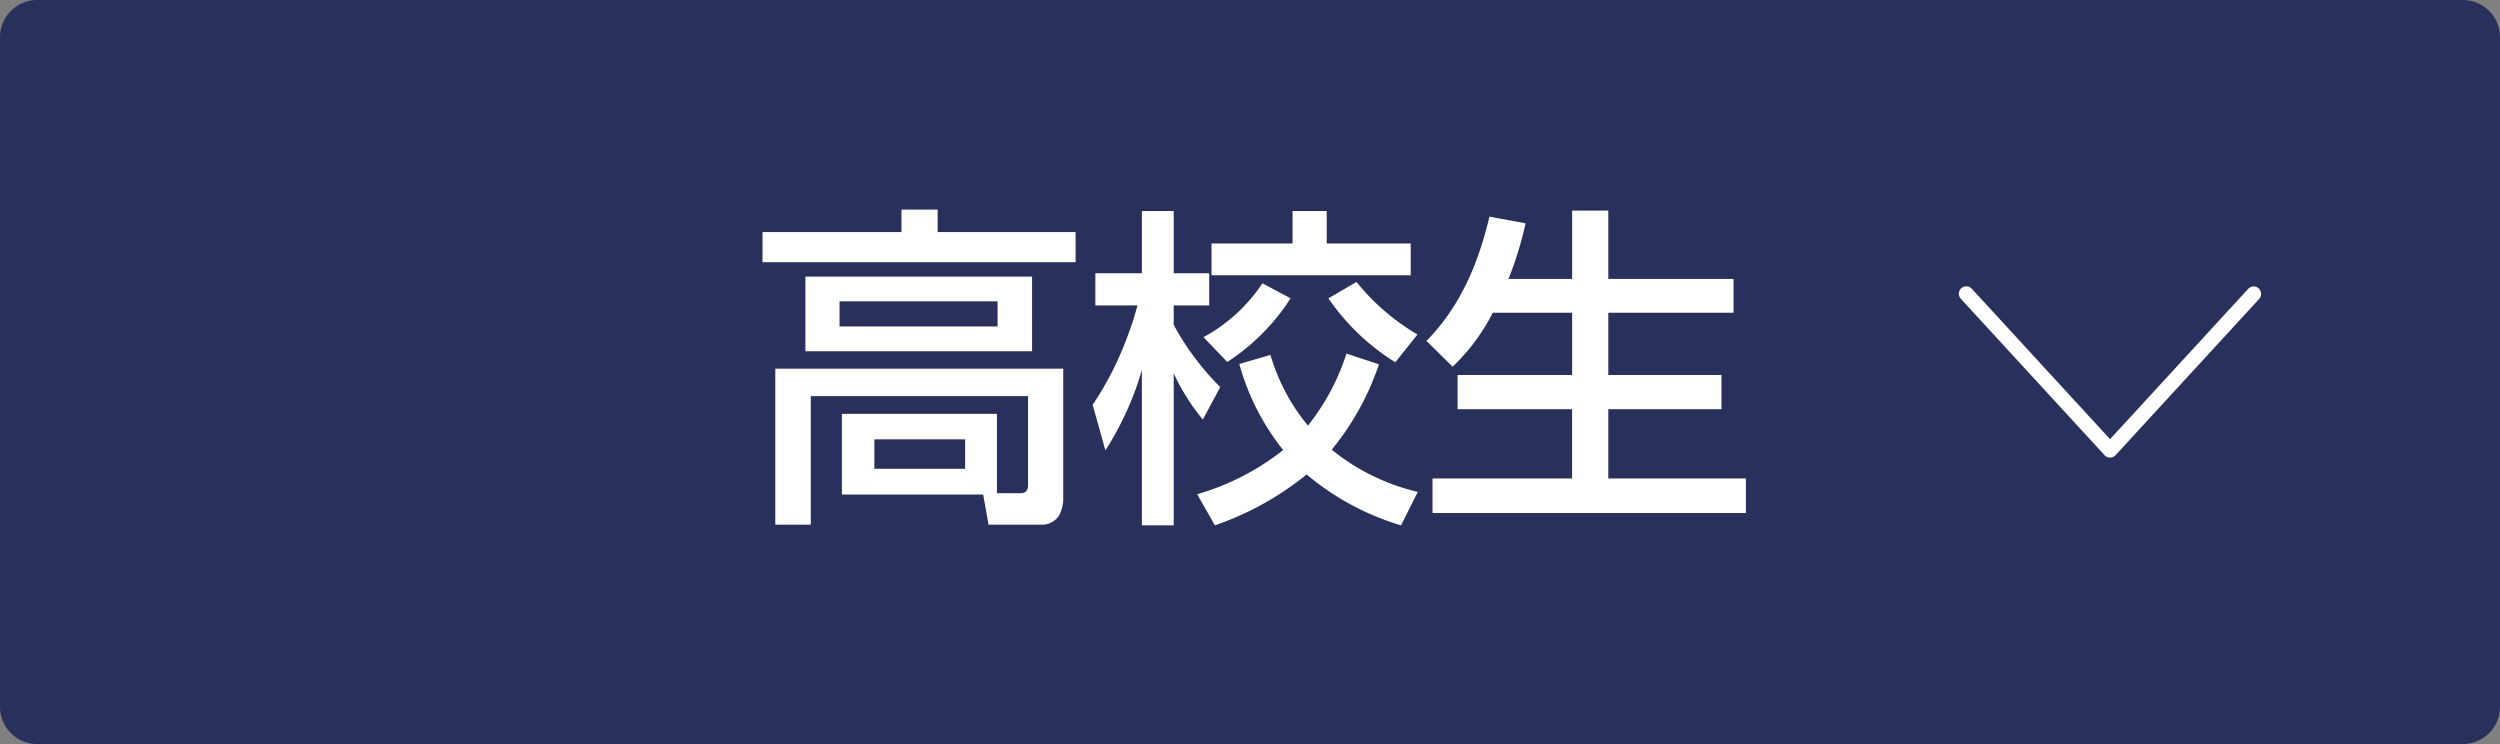 <svg xmlns="http://www.w3.org/2000/svg" xmlns:xlink="http://www.w3.org/1999/xlink" width="336" height="100" viewBox="0 0 336 100"><rect x="0" y="0" width="336" height="100" fill="#808080" stroke="none"/><defs><clipPath id="a"><rect width="336" height="100" fill="#2a305c"/></clipPath><clipPath id="b"><rect width="336" height="100" fill="none"/></clipPath></defs><g clip-path="url(#a)"><path d="M5,0H331a5,5,0,0,1,5,5V95a5,5,0,0,1-5,5H5a5,5,0,0,1-5-5V5A5,5,0,0,1,5,0" fill="#2a305c"/></g><path d="M31.14-.09l.72,4.05h7.29a2.693,2.693,0,0,0,2.2-1.26A4.833,4.833,0,0,0,41.9.27V-17.01H3.2V3.96h4.77V-13.32h29.2V-1.44c0,.81-.27,1.17-1.08,1.17h-3.1V-10.935H12.15V-.09ZM28.71-7.515v3.96H16.515v-3.96ZM43.56-35.37H25.02v-3.015H20.16v3.015H1.485v4.05H43.56Zm-5.85,5.985H7.245V-19.35H37.71Zm-4.635,3.33v3.375H11.835v-3.375ZM77.985-6.12A36.321,36.321,0,0,0,84.33-17.595l-4.365-1.44A30.448,30.448,0,0,1,74.79-9.36a26.494,26.494,0,0,1-5.04-9.495L65.565-17.64A32.046,32.046,0,0,0,71.46-6.075,33.637,33.637,0,0,1,59.9-.135L62.28,4.05A40.422,40.422,0,0,0,74.61-2.79,35.5,35.5,0,0,0,87.3,4.05l2.25-4.5A28.693,28.693,0,0,1,77.985-6.12Zm-26.1-19.395c-.4,1.35-.54,1.98-1.08,3.42a43.666,43.666,0,0,1-4.95,9.945l1.71,6.12a41.1,41.1,0,0,0,4.905-10.8V4.05h4.275V-16.38a28.869,28.869,0,0,0,3.915,6.21L63-14.535a35.665,35.665,0,0,1-6.255-8.37v-2.61h4.77v-4.32h-4.77V-38.2H52.47v8.37H46.215v4.32ZM72.72-38.2v4.365H61.83v4.275H88.6V-33.84H77.31V-38.2ZM89.505-21.6a30.057,30.057,0,0,1-8.19-7.065l-3.78,2.205a30.349,30.349,0,0,0,9,8.595ZM72.45-26.46l-3.78-2.025a22.242,22.242,0,0,1-7.92,7.245l3.195,3.33A28.536,28.536,0,0,0,72.45-26.46Zm27.18,1.935h10.665v8.37H94.9v4.59h15.39V-2.25H91.53V2.385h42.12V-2.25H115.155v-9.315h15.21v-4.59h-15.21v-8.37h16.83V-29.07h-16.83v-9.18h-4.86v9.18h-8.55a49.3,49.3,0,0,0,2.295-7.47l-4.86-.9c-1.485,6.255-3.87,12.015-8.46,16.7l3.51,3.465A26.721,26.721,0,0,0,99.63-24.525Z" transform="translate(101 66.558)" fill="#fff"/><g clip-path="url(#b)"><path d="M283.589,61.5a1,1,0,0,1-.736-.323l-19.3-21a1,1,0,1,1,1.472-1.353l18.566,20.2,18.565-20.2a1,1,0,0,1,1.473,1.353l-19.3,21A1,1,0,0,1,283.589,61.5Z" fill="#fff"/></g></svg>